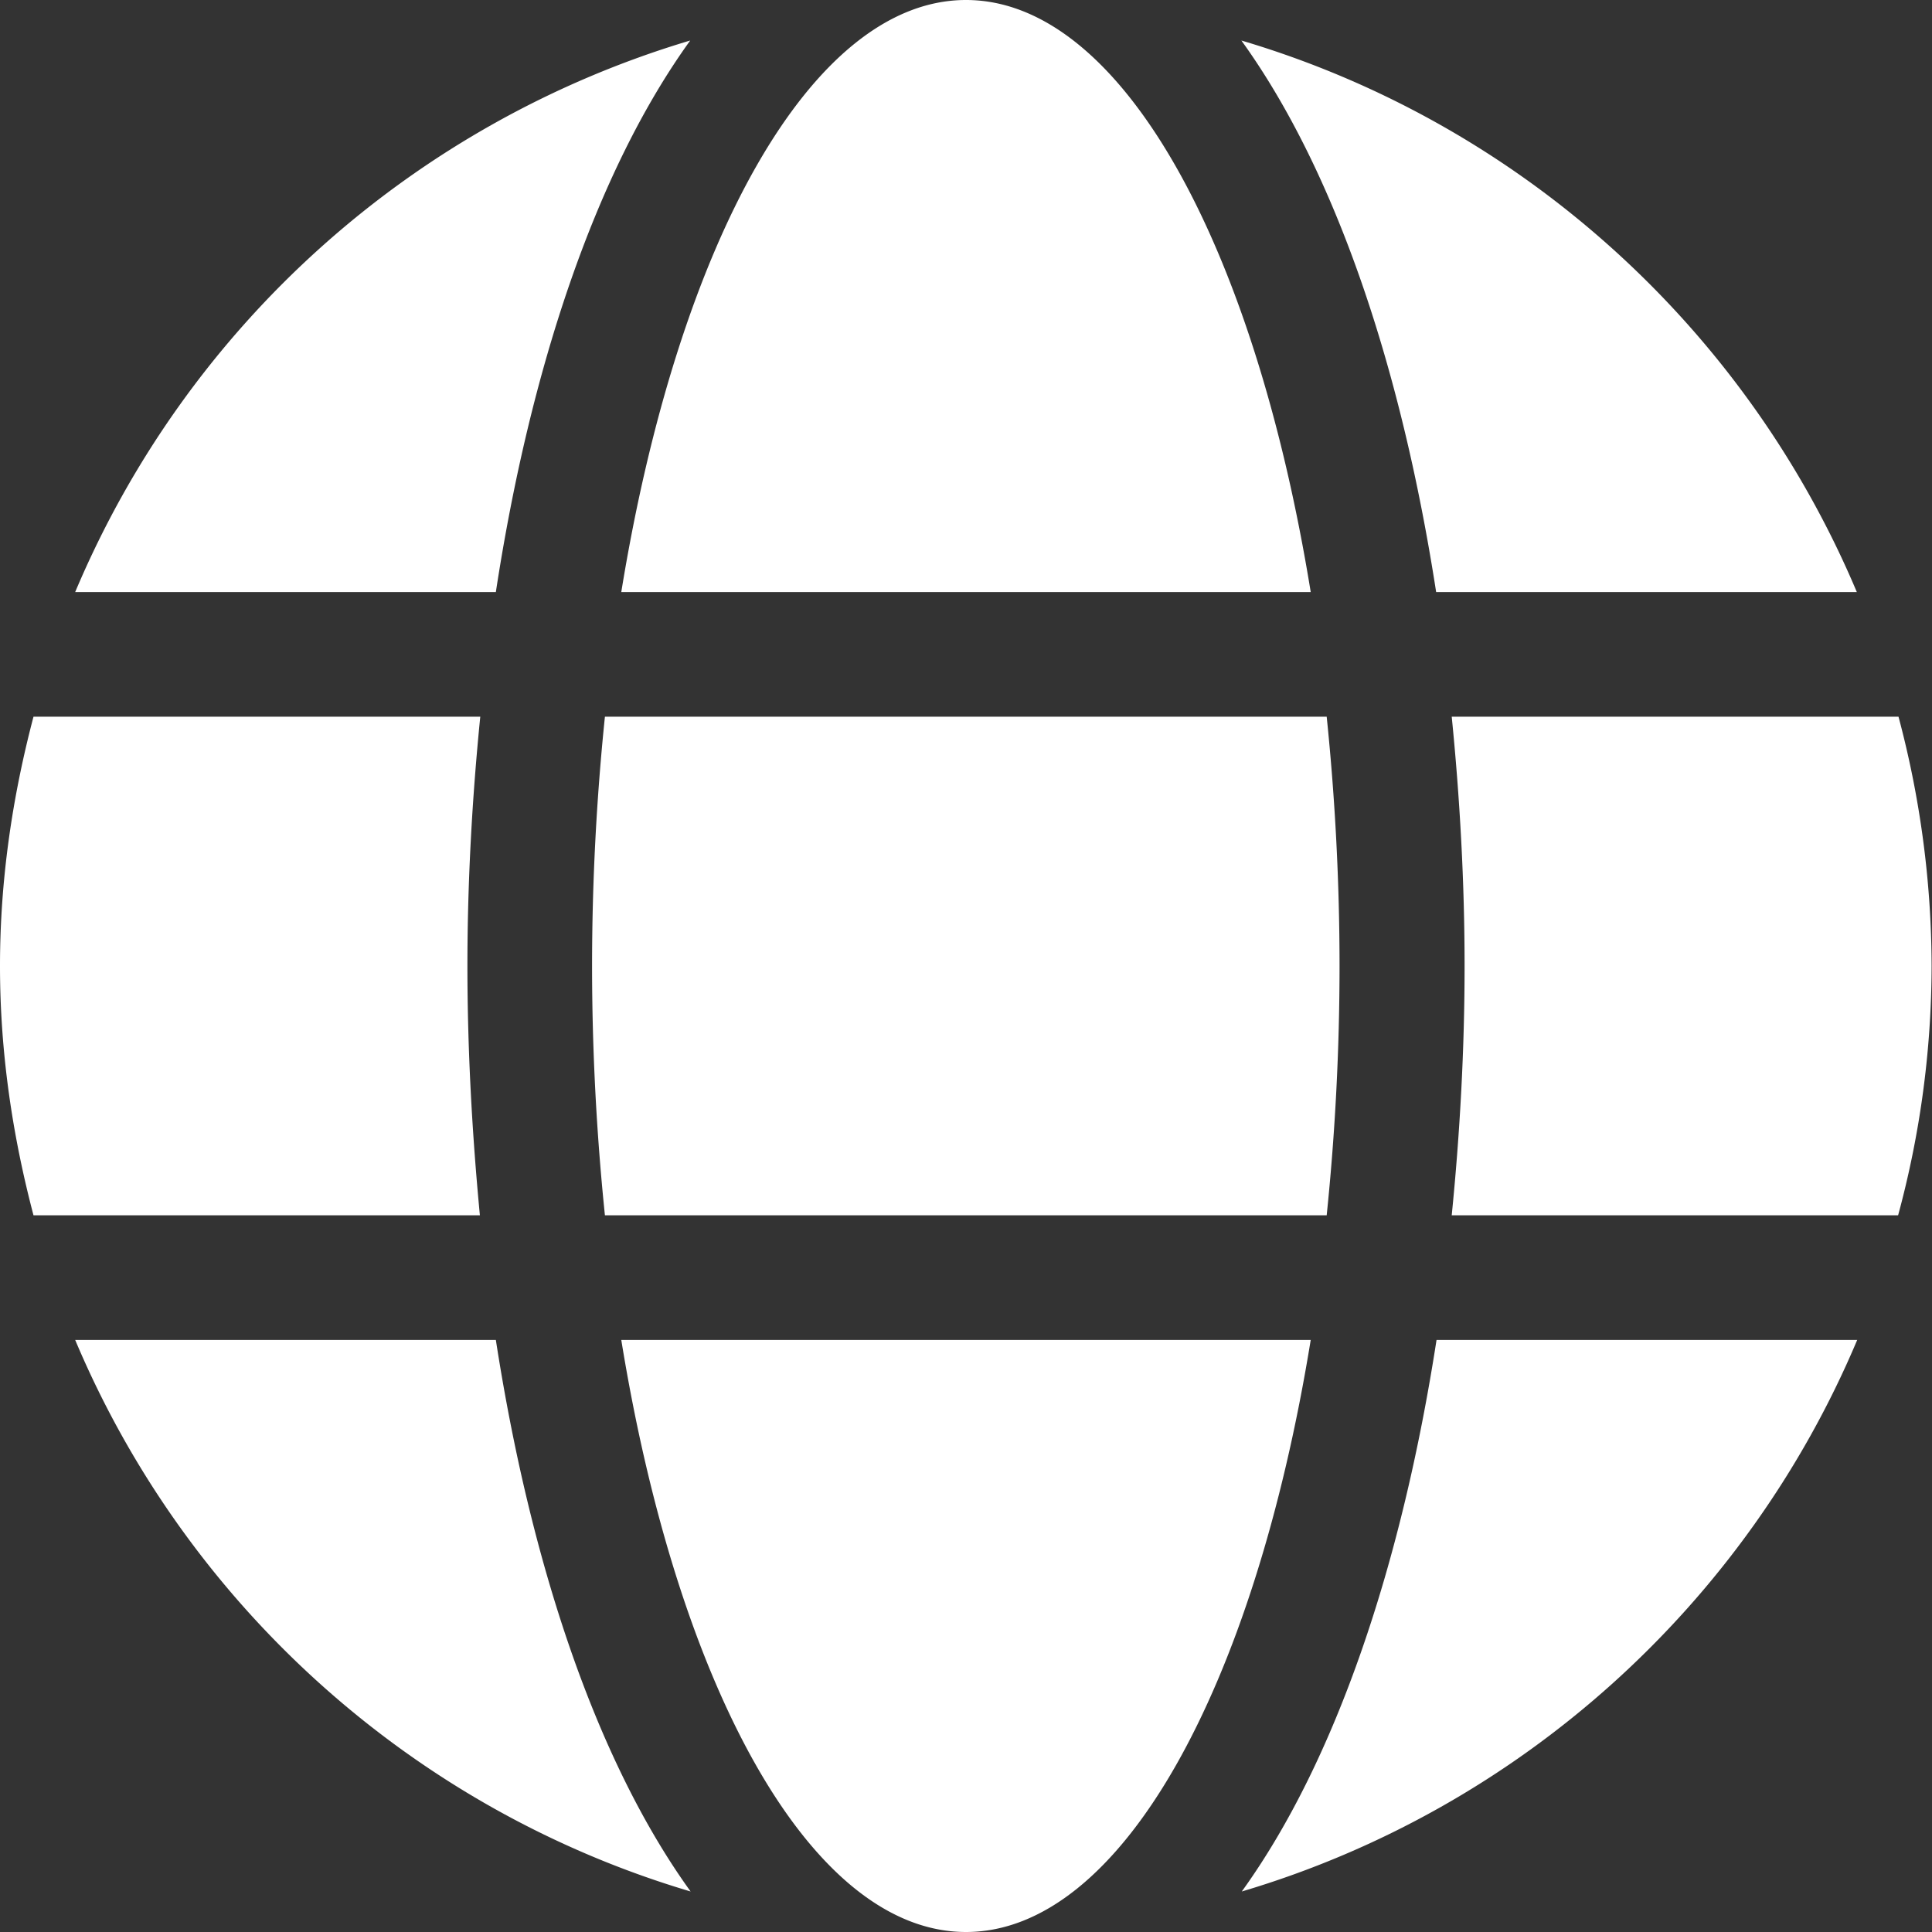 <svg xmlns="http://www.w3.org/2000/svg" xmlns:xlink="http://www.w3.org/1999/xlink" width="1080" height="1080" viewBox="0 0 1080 1080">
  <rect x="0" y="0" width="1080" height="1080" fill="#333333" stroke="none"/>
  <defs>
    <clipPath id="clip-web_w">
      <rect width="1080" height="1080"/>
    </clipPath>
  </defs>
  <g id="web_w" data-name="web w" clip-path="url(#clip-web_w)">
    <path id="globe-solid" d="M732.7,338.968C701.129,144.524,626.661,8,540,8S378.871,144.524,347.3,338.968ZM330.968,548a1364.79,1364.79,0,0,0,7.185,139.355H741.629A1364.791,1364.791,0,0,0,748.815,548a1364.809,1364.809,0,0,0-7.185-139.355H338.153A1364.791,1364.791,0,0,0,330.968,548Zm707.008-209.032C975.7,191.121,849.629,76.806,693.944,30.645c53.129,73.6,89.71,184.427,108.871,308.323ZM385.839,30.645A540.777,540.777,0,0,0,42.024,338.968H277.185c18.944-123.9,55.524-234.726,108.653-308.323Zm675.435,378H811.524c4.573,45.726,7.185,92.54,7.185,139.355s-2.613,93.629-7.185,139.355h249.532A535.345,535.345,0,0,0,1079.782,548a544.694,544.694,0,0,0-18.508-139.355ZM261.29,548c0-46.814,2.613-93.629,7.185-139.355H18.726C6.968,453.282,0,499.661,0,548s6.968,94.718,18.726,139.355H268.258C263.9,641.629,261.29,594.815,261.29,548ZM347.3,757.032C378.871,951.476,453.339,1088,540,1088S701.129,951.476,732.7,757.032Zm346.863,308.323c155.468-46.161,281.758-160.476,344.032-308.323H803.032C783.871,880.927,747.29,991.758,694.161,1065.355ZM42.024,757.032c62.274,147.847,188.347,262.161,344.032,308.323-53.129-73.6-89.71-184.427-108.871-308.323H42.024Z" transform="translate(0 -8)" fill="#fff"/>
  </g>
</svg>
